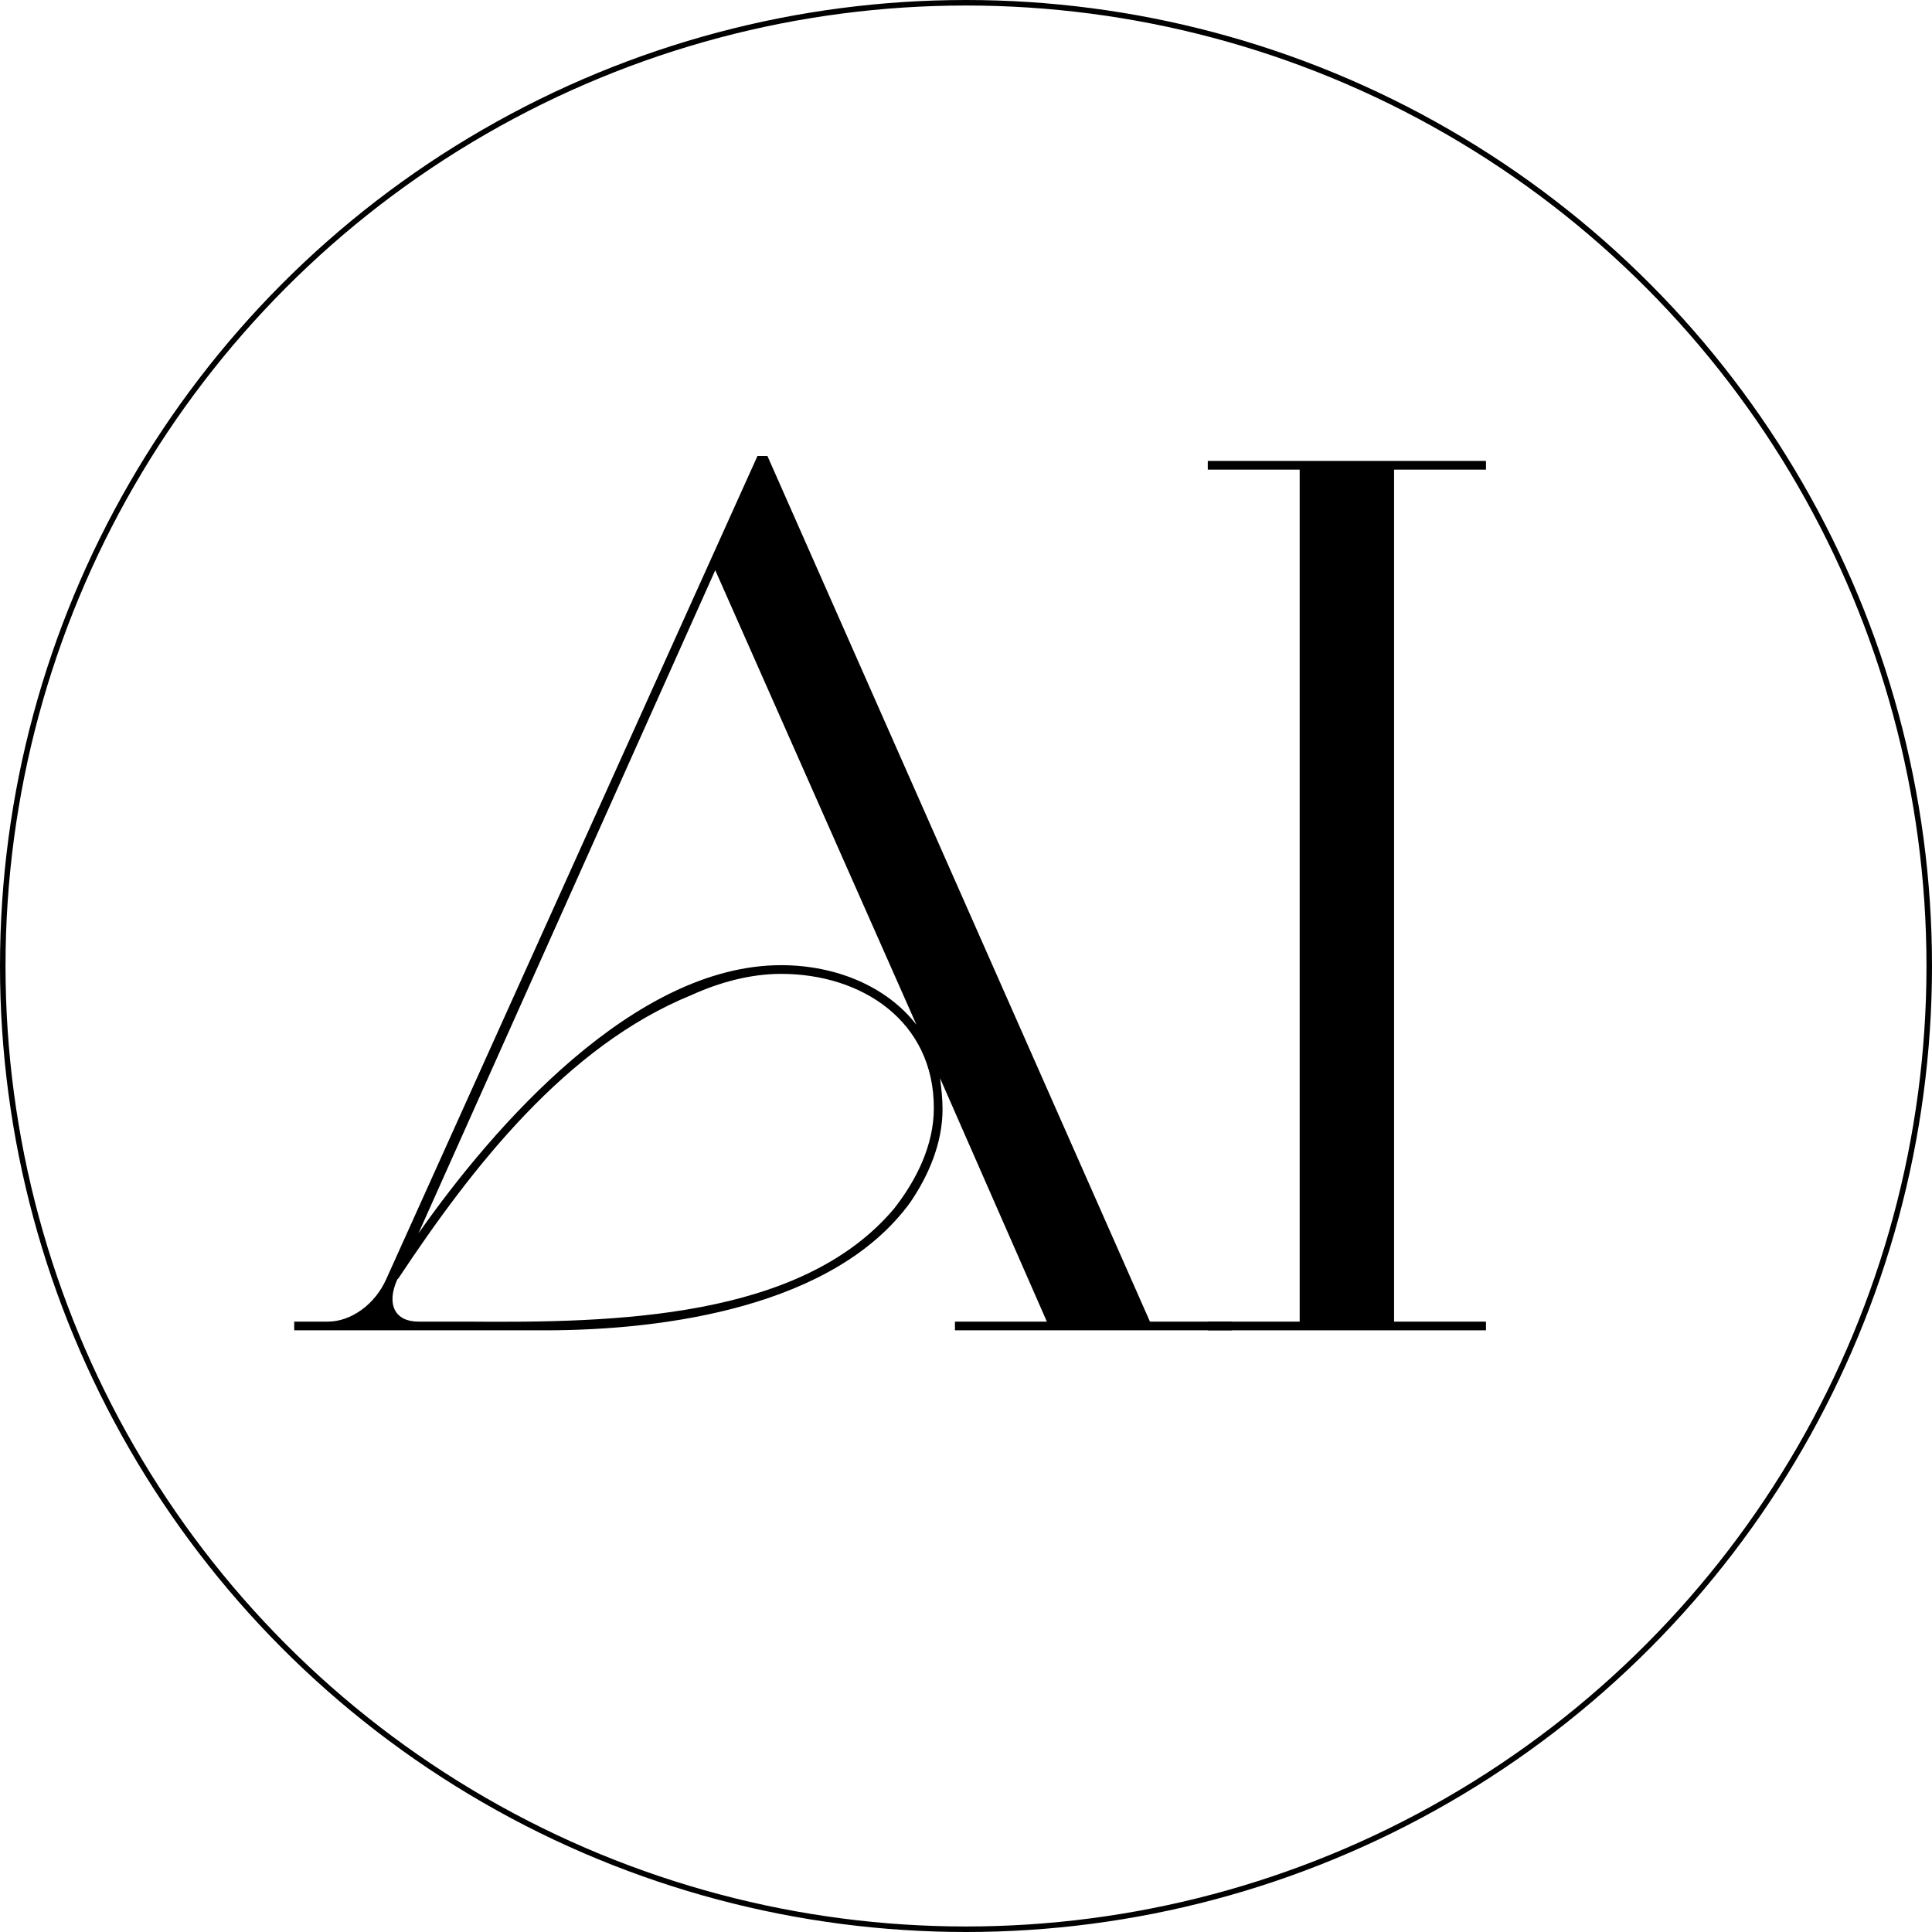 <?xml version="1.0" encoding="UTF-8"?> <svg xmlns="http://www.w3.org/2000/svg" width="700" height="700" viewBox="0 0 700 700" fill="none"><path d="M278.05 165.2L416.65 478.85H446.35V482H346V478.85H379.3L340.6 390.65C341.05 394.25 341.5 397.85 341.5 401.9C341.5 414.05 336.55 425.75 329.8 435.65C302.35 473.45 241.15 482 197.5 482H106.6V478.85H118.75C127.3 478.85 135.85 472.55 139.9 463.55L274.45 165.2H278.05ZM332.05 371.3L259.15 206.6L151.6 446.9C179.05 407.75 229.9 349.7 283 349.7C302.8 349.7 321.25 357.35 332.05 371.3ZM169.15 478.85C222.7 479.3 290.2 477.95 323.95 437.9C332.05 427.55 338.35 414.95 338.35 401.45C338.35 369.95 312.25 352.85 283 352.85C271.75 352.85 260.5 356 250.6 360.5C205.15 378.95 170.95 423.05 144.4 463.1L143.95 463.55C139.9 472.55 143.05 478.85 151.6 478.85H169.15Z" fill="black"></path><path d="M437.6 170.15V167H538.4V170.15H505.1V478.85H538.4V482H437.6V478.85H470.9V170.15H437.6Z" fill="black"></path><circle cx="350" cy="350" r="349" stroke="black" stroke-width="2"></circle></svg> 